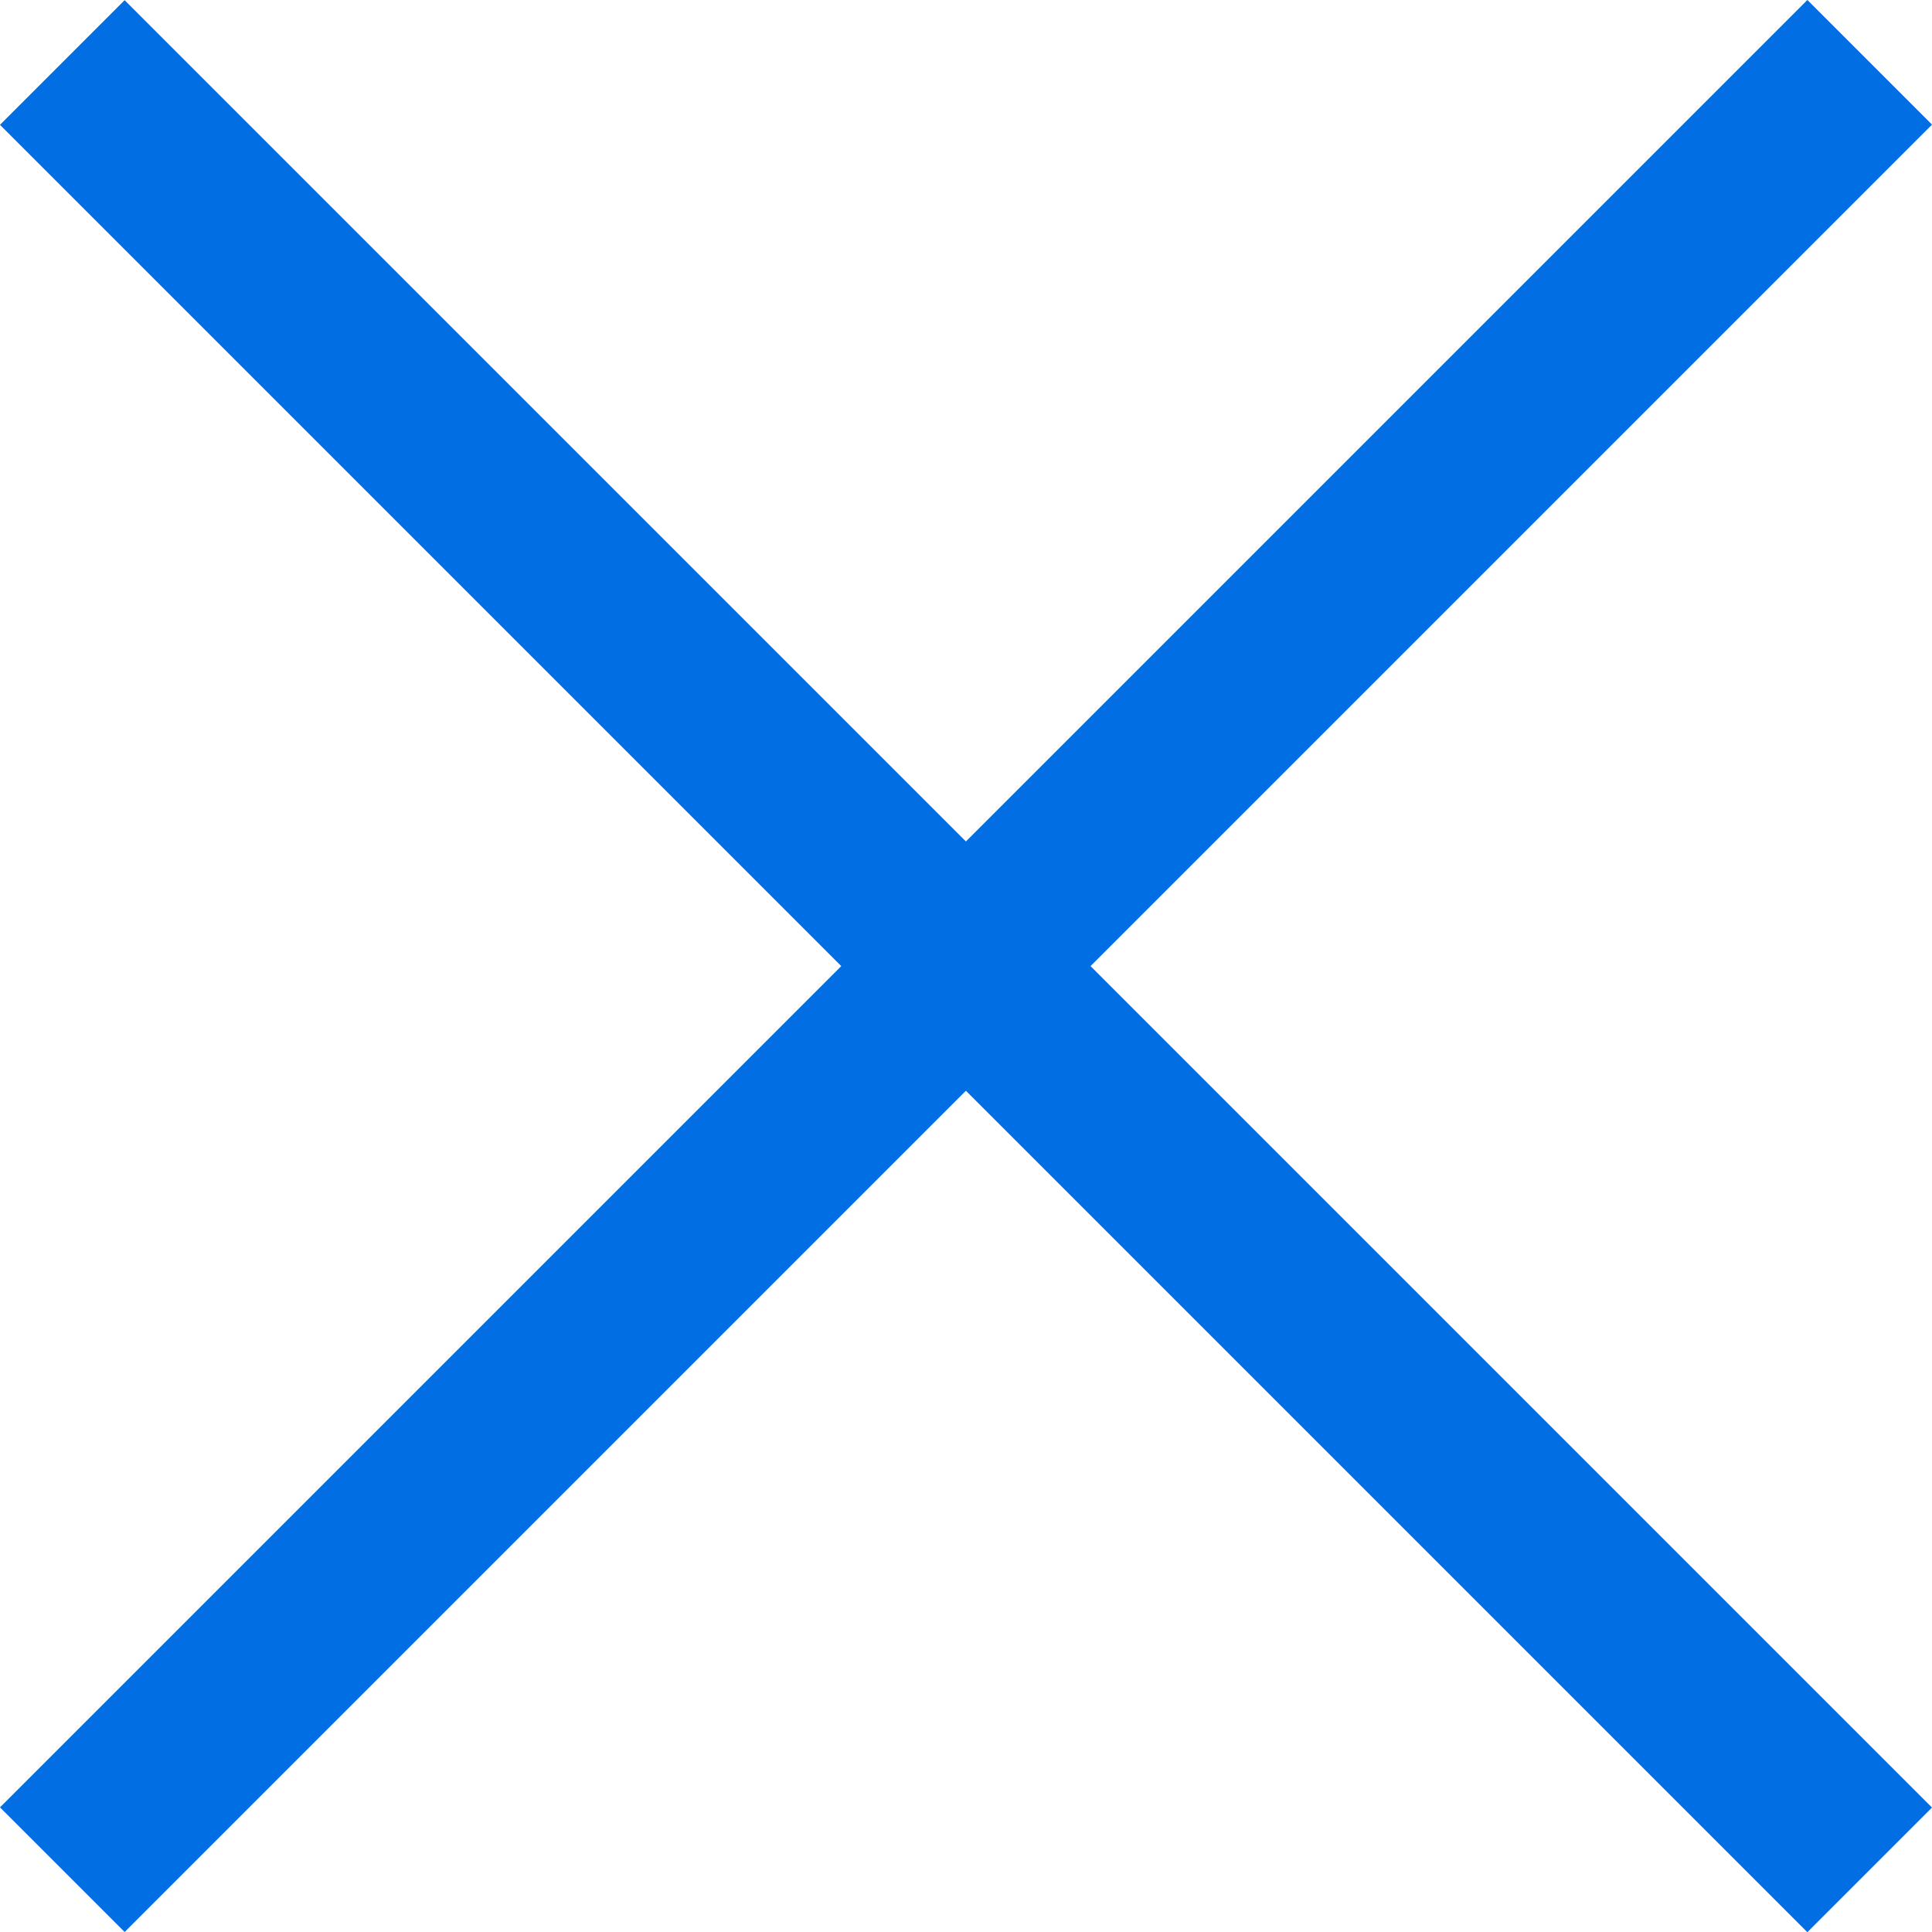 <svg xmlns="http://www.w3.org/2000/svg" width="21.92" height="21.923" viewBox="0 0 21.92 21.923">
  <g id="menu" transform="translate(13309.46 11706.962)">
    <rect id="長方形_2392" data-name="長方形 2392" width="29" height="2" transform="translate(-13308.046 -11706.96) rotate(45)" fill="#016ee3"/>
    <rect id="長方形_2394" data-name="長方形 2394" width="29" height="2" transform="translate(-13309.46 -11686.456) rotate(-45)" fill="#016ee3"/>
  </g>
</svg>
